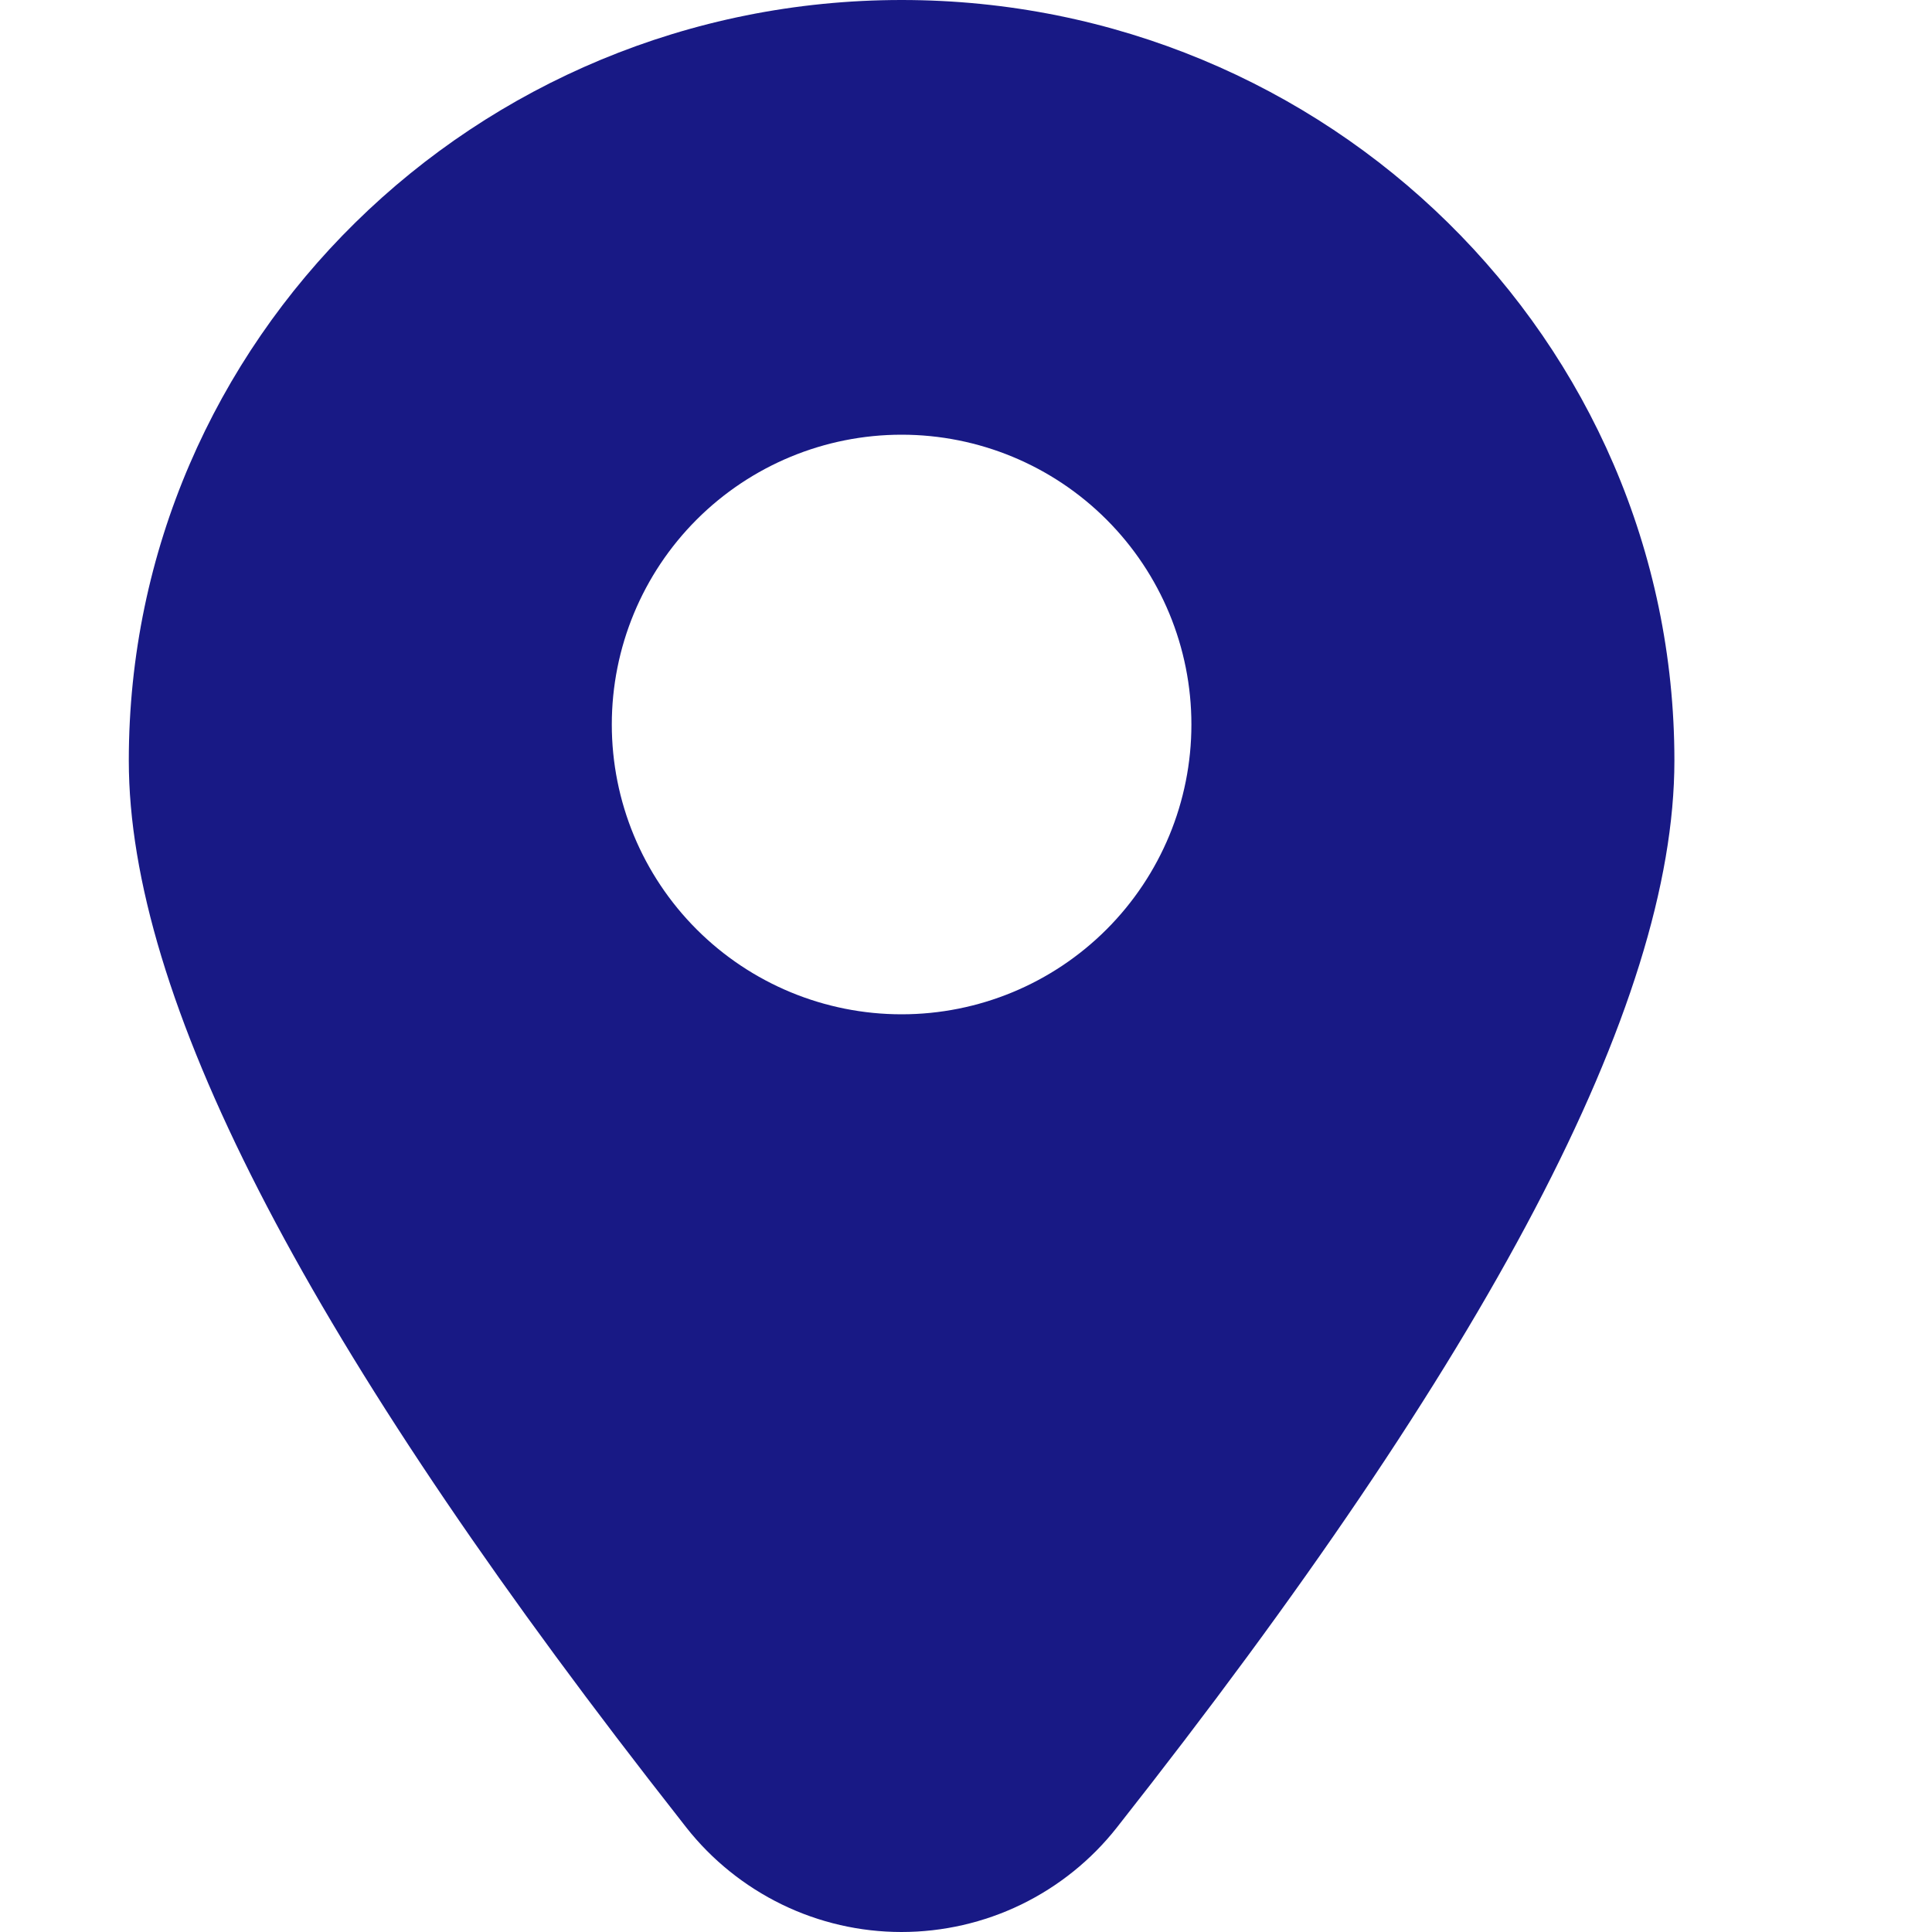 <svg width="15" height="15" viewBox="0 0 15 15" fill="none" xmlns="http://www.w3.org/2000/svg">
<path d="M7 0C10.311 0 13 2.641 13 5.905C13 7.804 11.551 10.535 8.671 14.189C8.472 14.442 8.218 14.646 7.928 14.787C7.639 14.927 7.321 15 6.999 15C6.677 15 6.36 14.927 6.07 14.786C5.781 14.645 5.527 14.441 5.328 14.188L5.034 13.811C2.351 10.346 1 7.739 1 5.905C1 2.641 3.689 0 7 0ZM7 3.375C6.403 3.375 5.831 3.612 5.409 4.034C4.987 4.456 4.75 5.028 4.75 5.625C4.75 6.222 4.987 6.794 5.409 7.216C5.831 7.638 6.403 7.875 7 7.875C7.597 7.875 8.169 7.638 8.591 7.216C9.013 6.794 9.25 6.222 9.25 5.625C9.25 5.028 9.013 4.456 8.591 4.034C8.169 3.612 7.597 3.375 7 3.375Z" fill="url(#paint0_linear_205_1791)"/>
<defs>
<linearGradient id="paint0_linear_205_1791" x1="1" y1="7.5" x2="13" y2="7.5" gradientUnits="userSpaceOnUse">
<stop stop-color="#181985"/>
<stop offset="1" stop-color="#181985"/>
</linearGradient>
</defs>
</svg>
